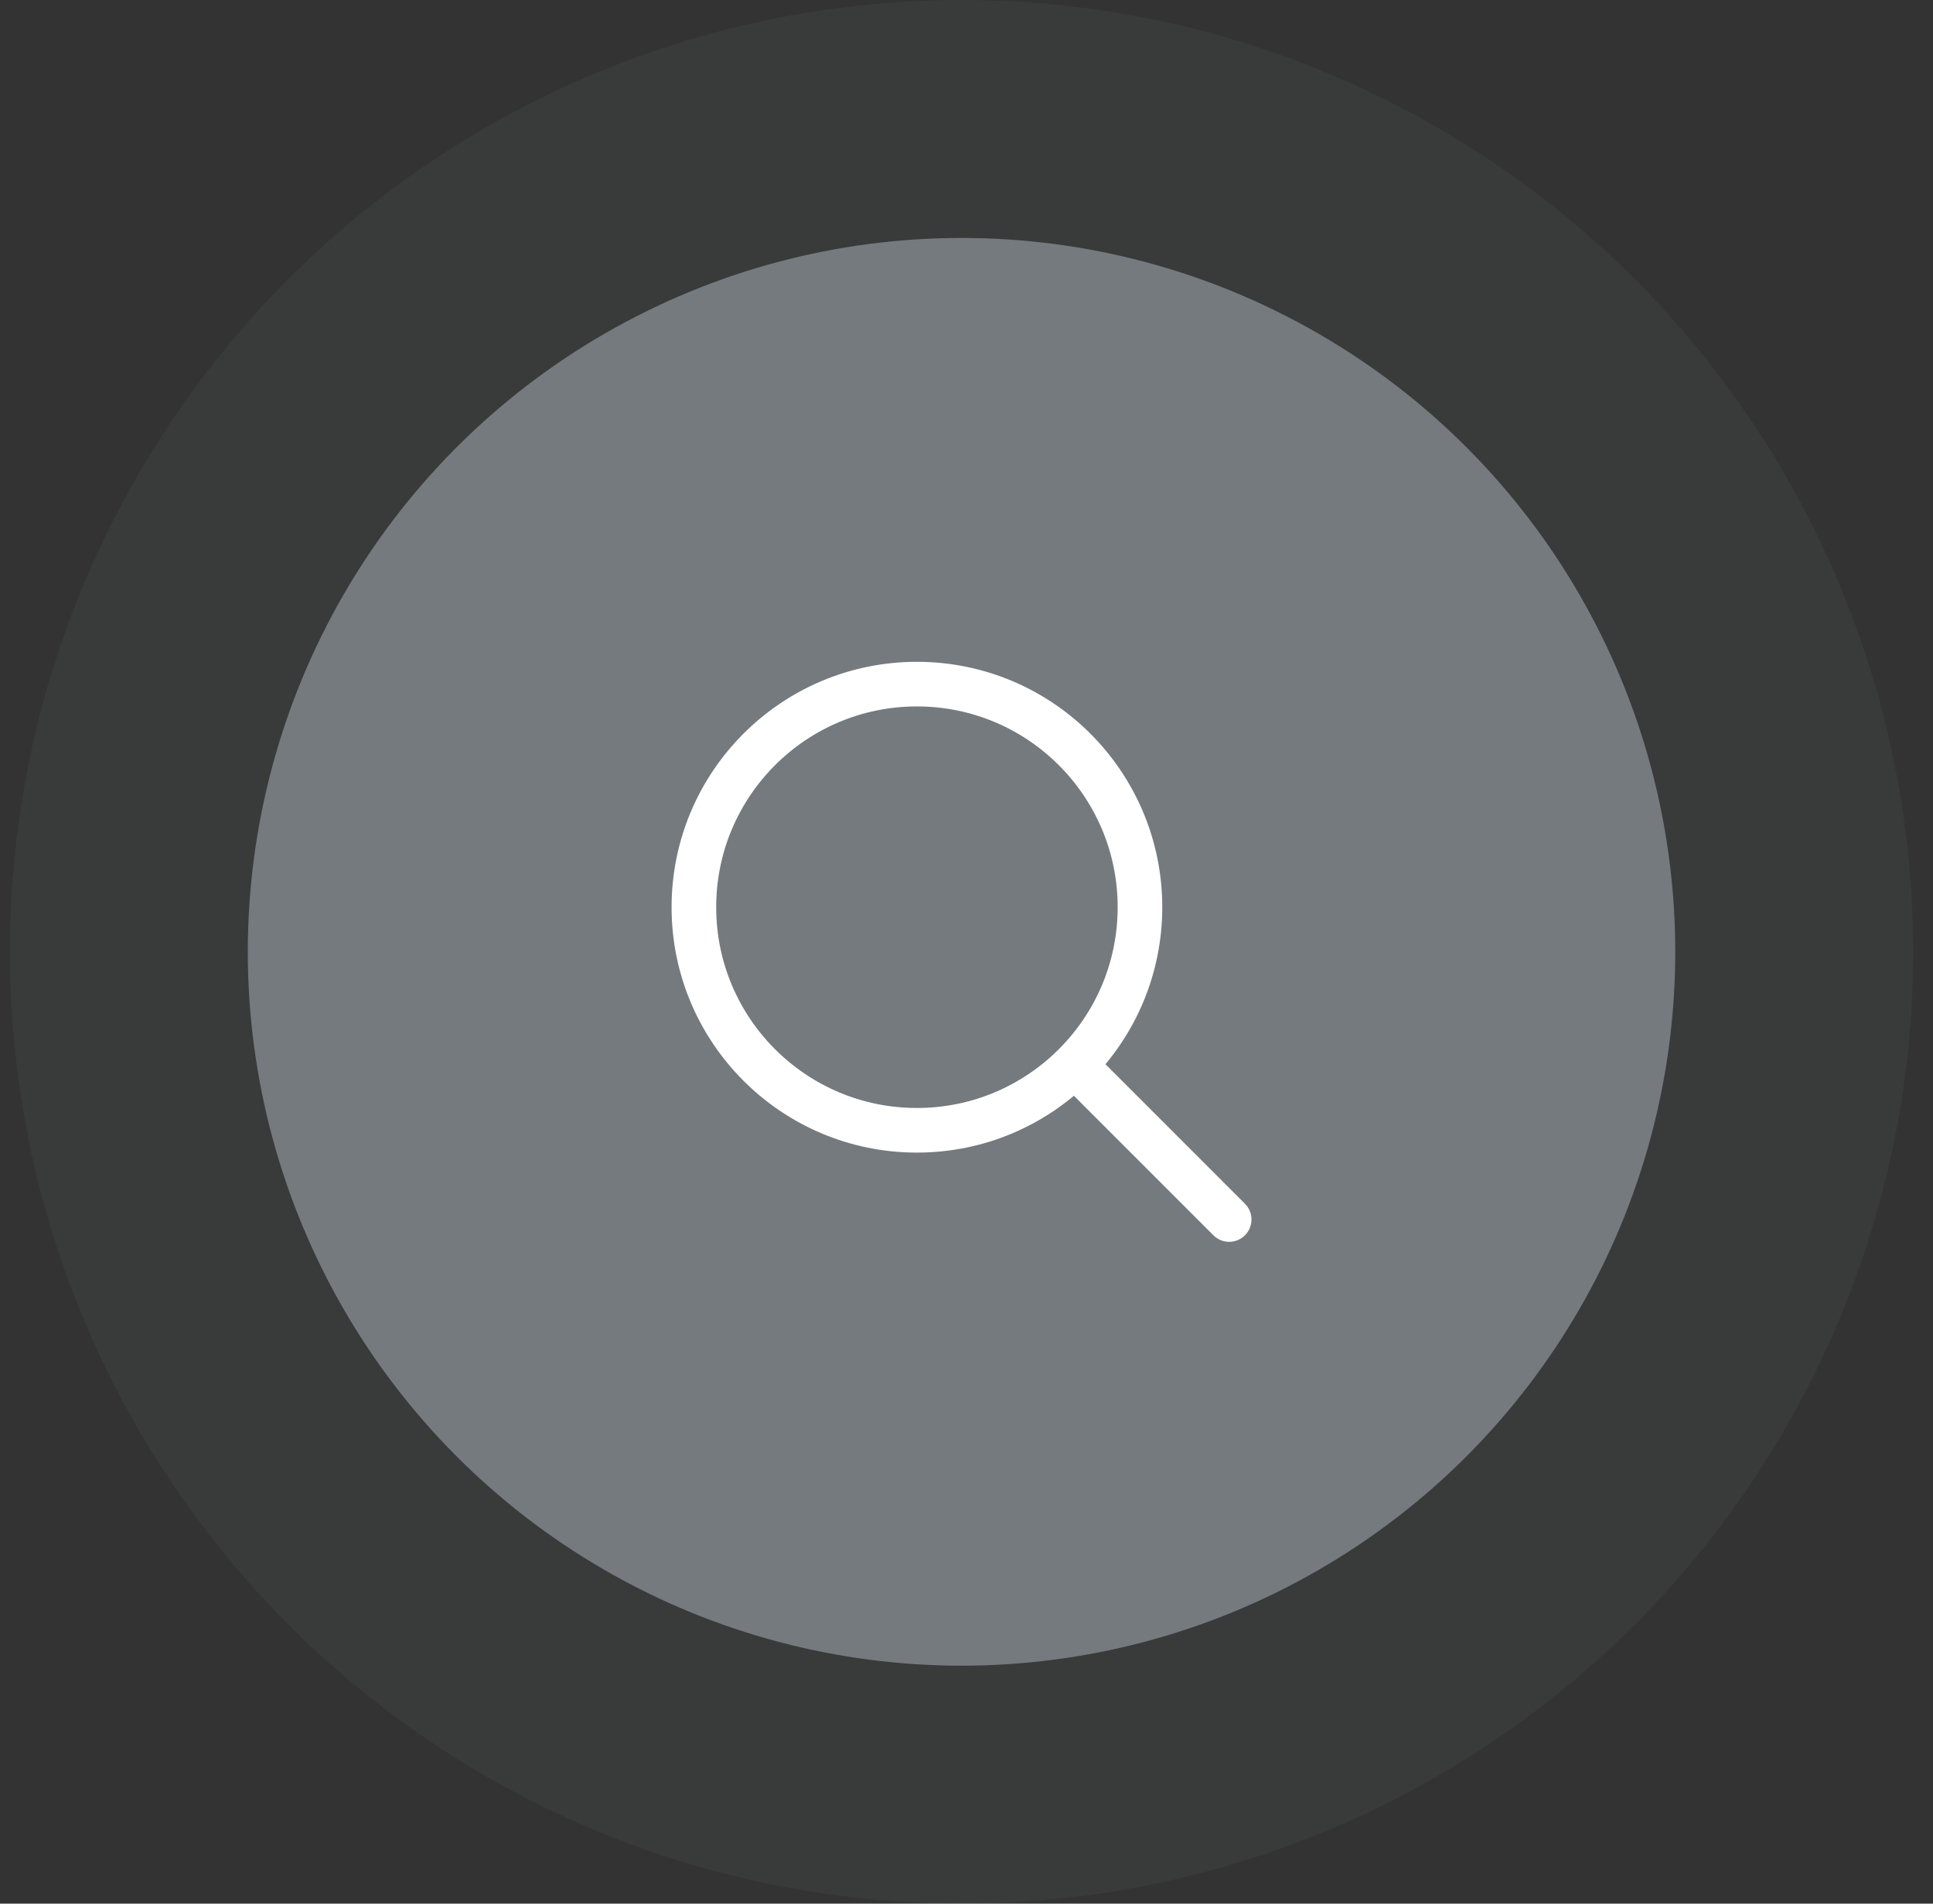 <svg width="65" height="64" viewBox="0 0 65 64" fill="none" xmlns="http://www.w3.org/2000/svg">
<rect x="0" y="0" width="65" height="64" fill="#333333" stroke="none"/>
<circle opacity="0.1" cx="32.333" cy="32" r="32" fill="#747A7E"/>
<circle cx="32.333" cy="32" r="24" fill="#747A7E"/>
<path d="M41.333 41L36.136 35.803M36.136 35.803C37.493 34.446 38.333 32.571 38.333 30.5C38.333 26.358 34.975 23 30.833 23C26.691 23 23.333 26.358 23.333 30.5C23.333 34.642 26.691 38 30.833 38C32.904 38 34.779 37.16 36.136 35.803Z" stroke="white" stroke-width="1.5" stroke-linecap="round" stroke-linejoin="round"/>
</svg>
